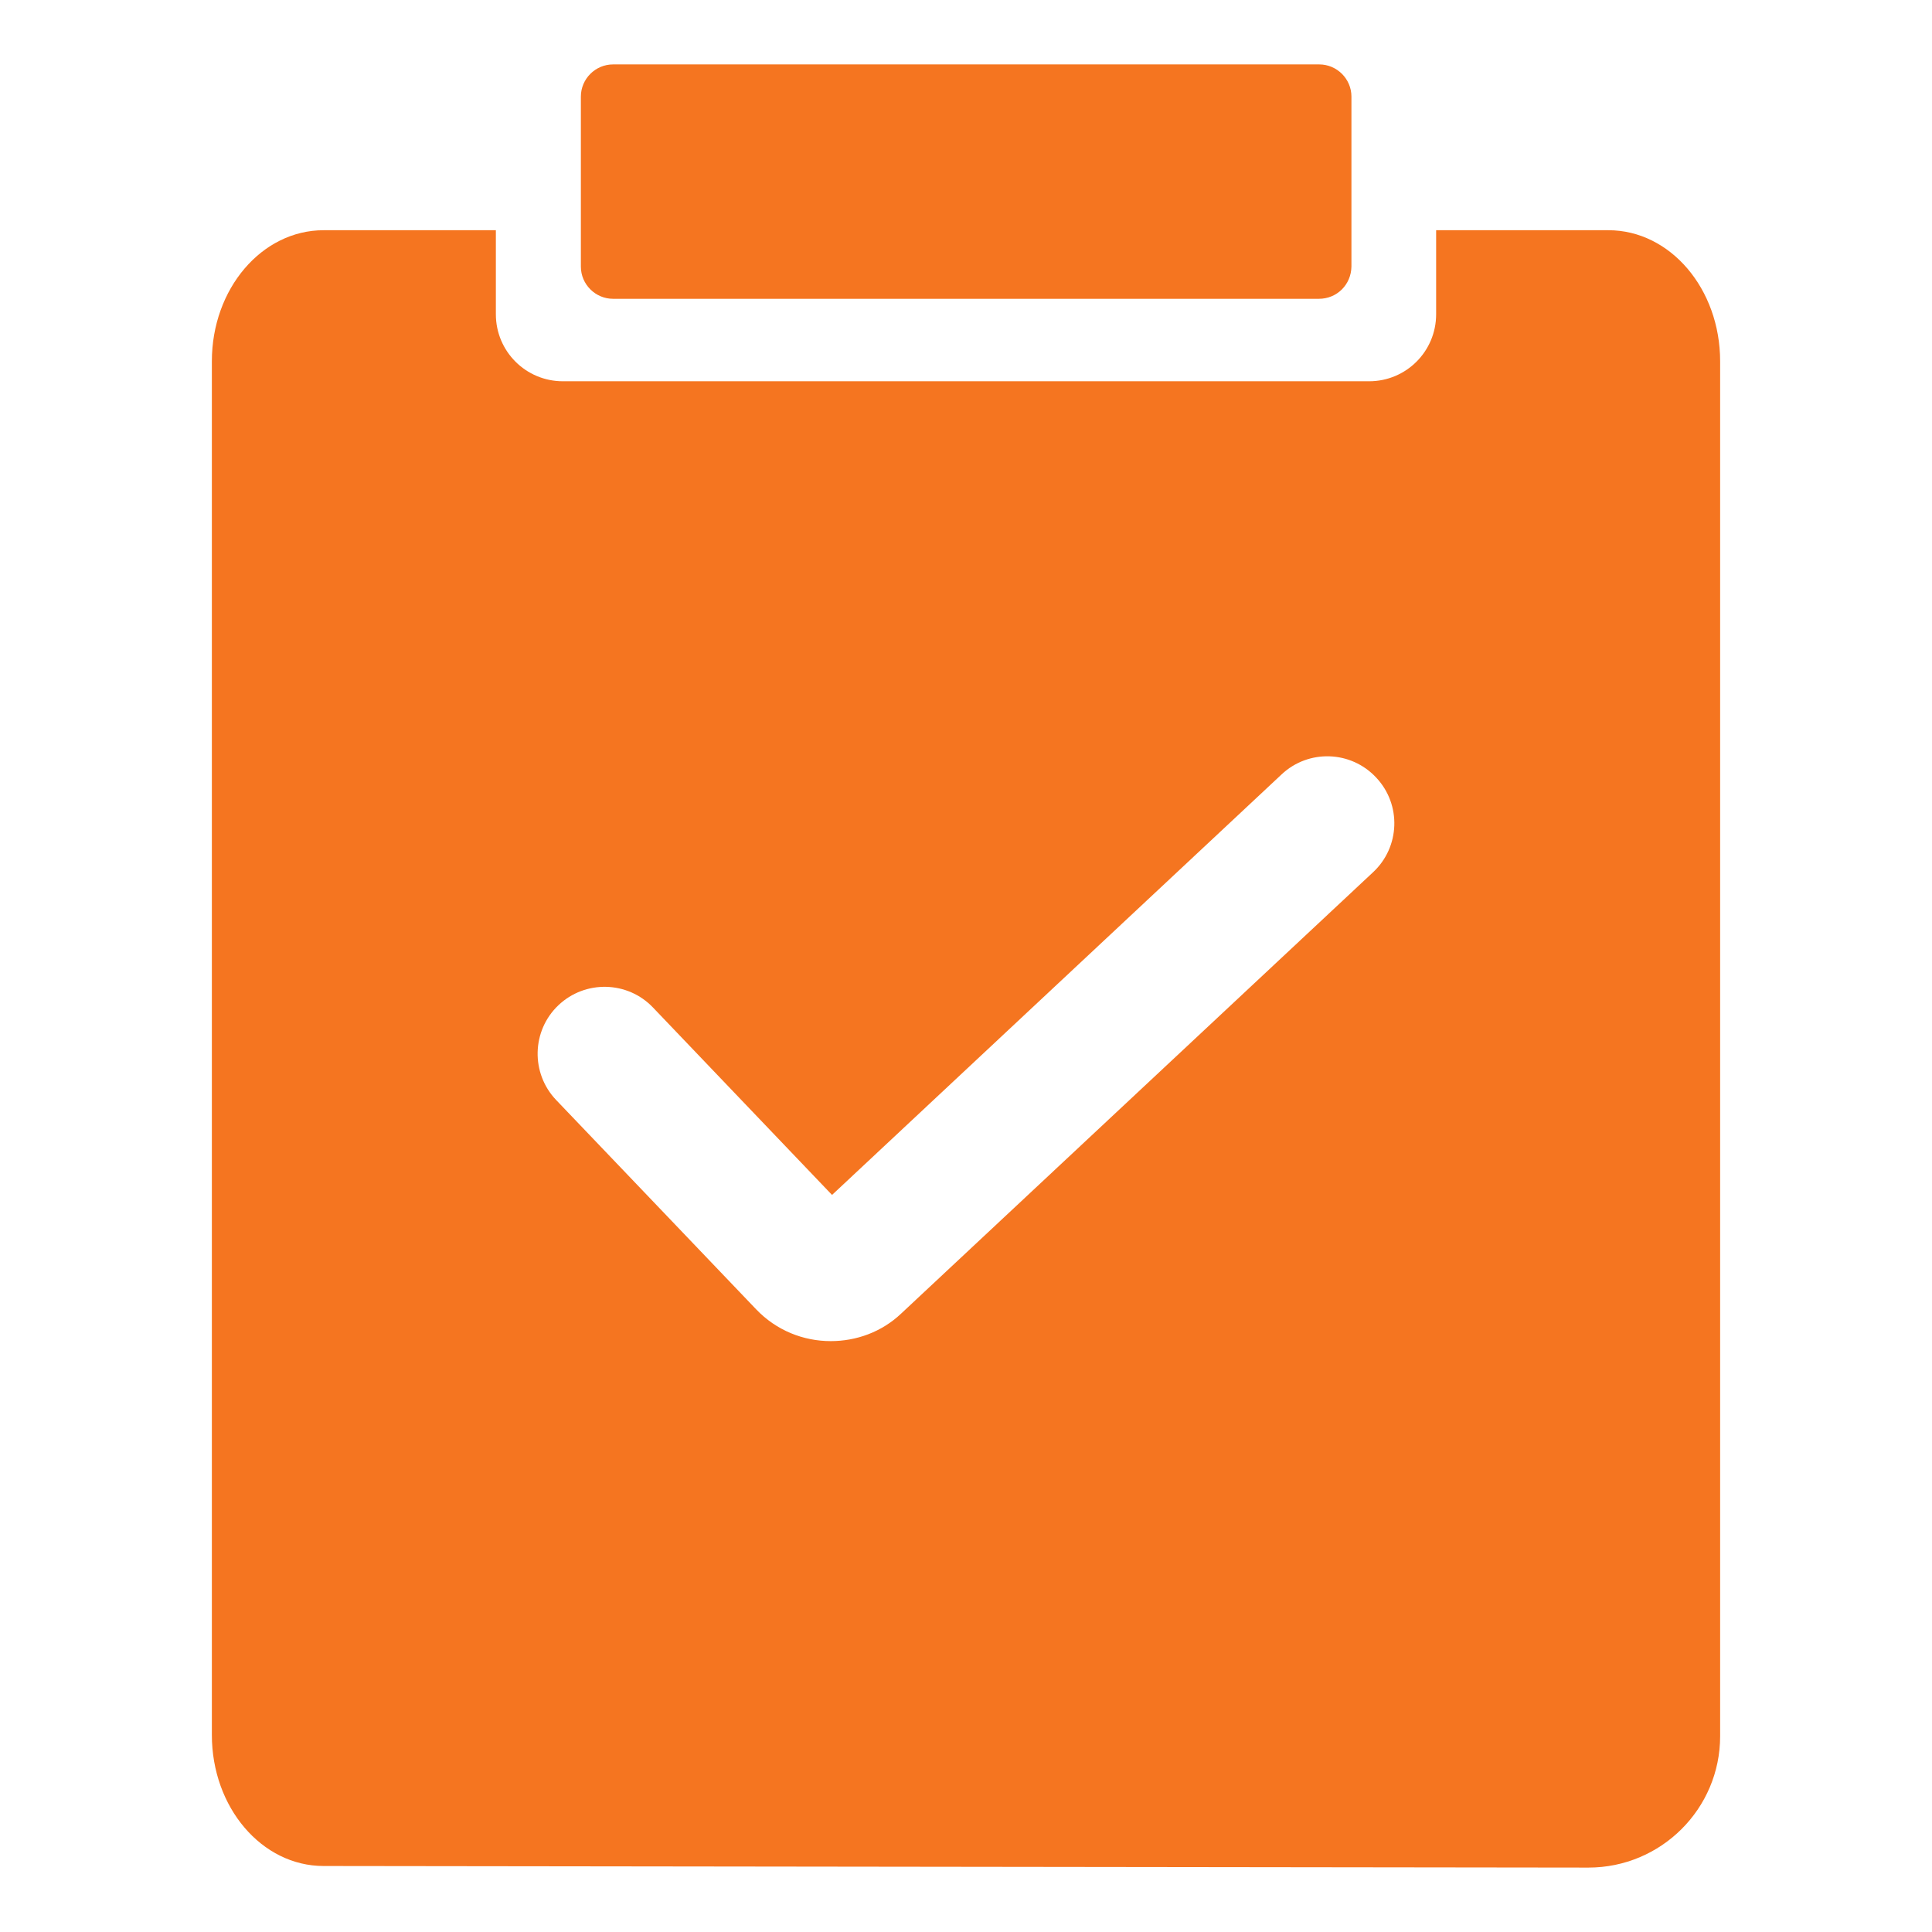 <svg width="50" height="50" viewBox="0 0 50 50" fill="none" xmlns="http://www.w3.org/2000/svg">
<path d="M34.133 7.733H15.867C15.408 7.733 15.033 7.358 15.033 6.9V2.5C15.033 2.042 15.408 1.667 15.867 1.667H34.142C34.6 1.667 34.975 2.042 34.975 2.5V6.9C34.967 7.367 34.6 7.733 34.133 7.733Z" fill="#F57520"/>
<path d="M41.625 5.958H37.167V8.133C37.167 9.092 36.392 9.867 35.433 9.867H14.567C13.608 9.867 12.833 9.092 12.833 8.133V5.958H8.375C6.775 5.958 5.483 7.475 5.483 9.35V44.9C5.483 46.775 6.775 48.292 8.375 48.292L41.108 48.333C42.992 48.333 44.517 46.808 44.517 44.933V9.35C44.517 7.475 43.225 5.958 41.625 5.958ZM35.533 22.575L23.325 33.992C22.817 34.475 22.158 34.708 21.5 34.708C20.792 34.708 20.092 34.433 19.567 33.883L14.392 28.467C13.733 27.775 13.758 26.675 14.45 26.017C15.142 25.358 16.242 25.383 16.9 26.075L21.533 30.925L33.167 20.042C33.867 19.383 34.967 19.425 35.617 20.125C36.275 20.825 36.233 21.925 35.533 22.575Z" fill="#F57520"/>
</svg>
